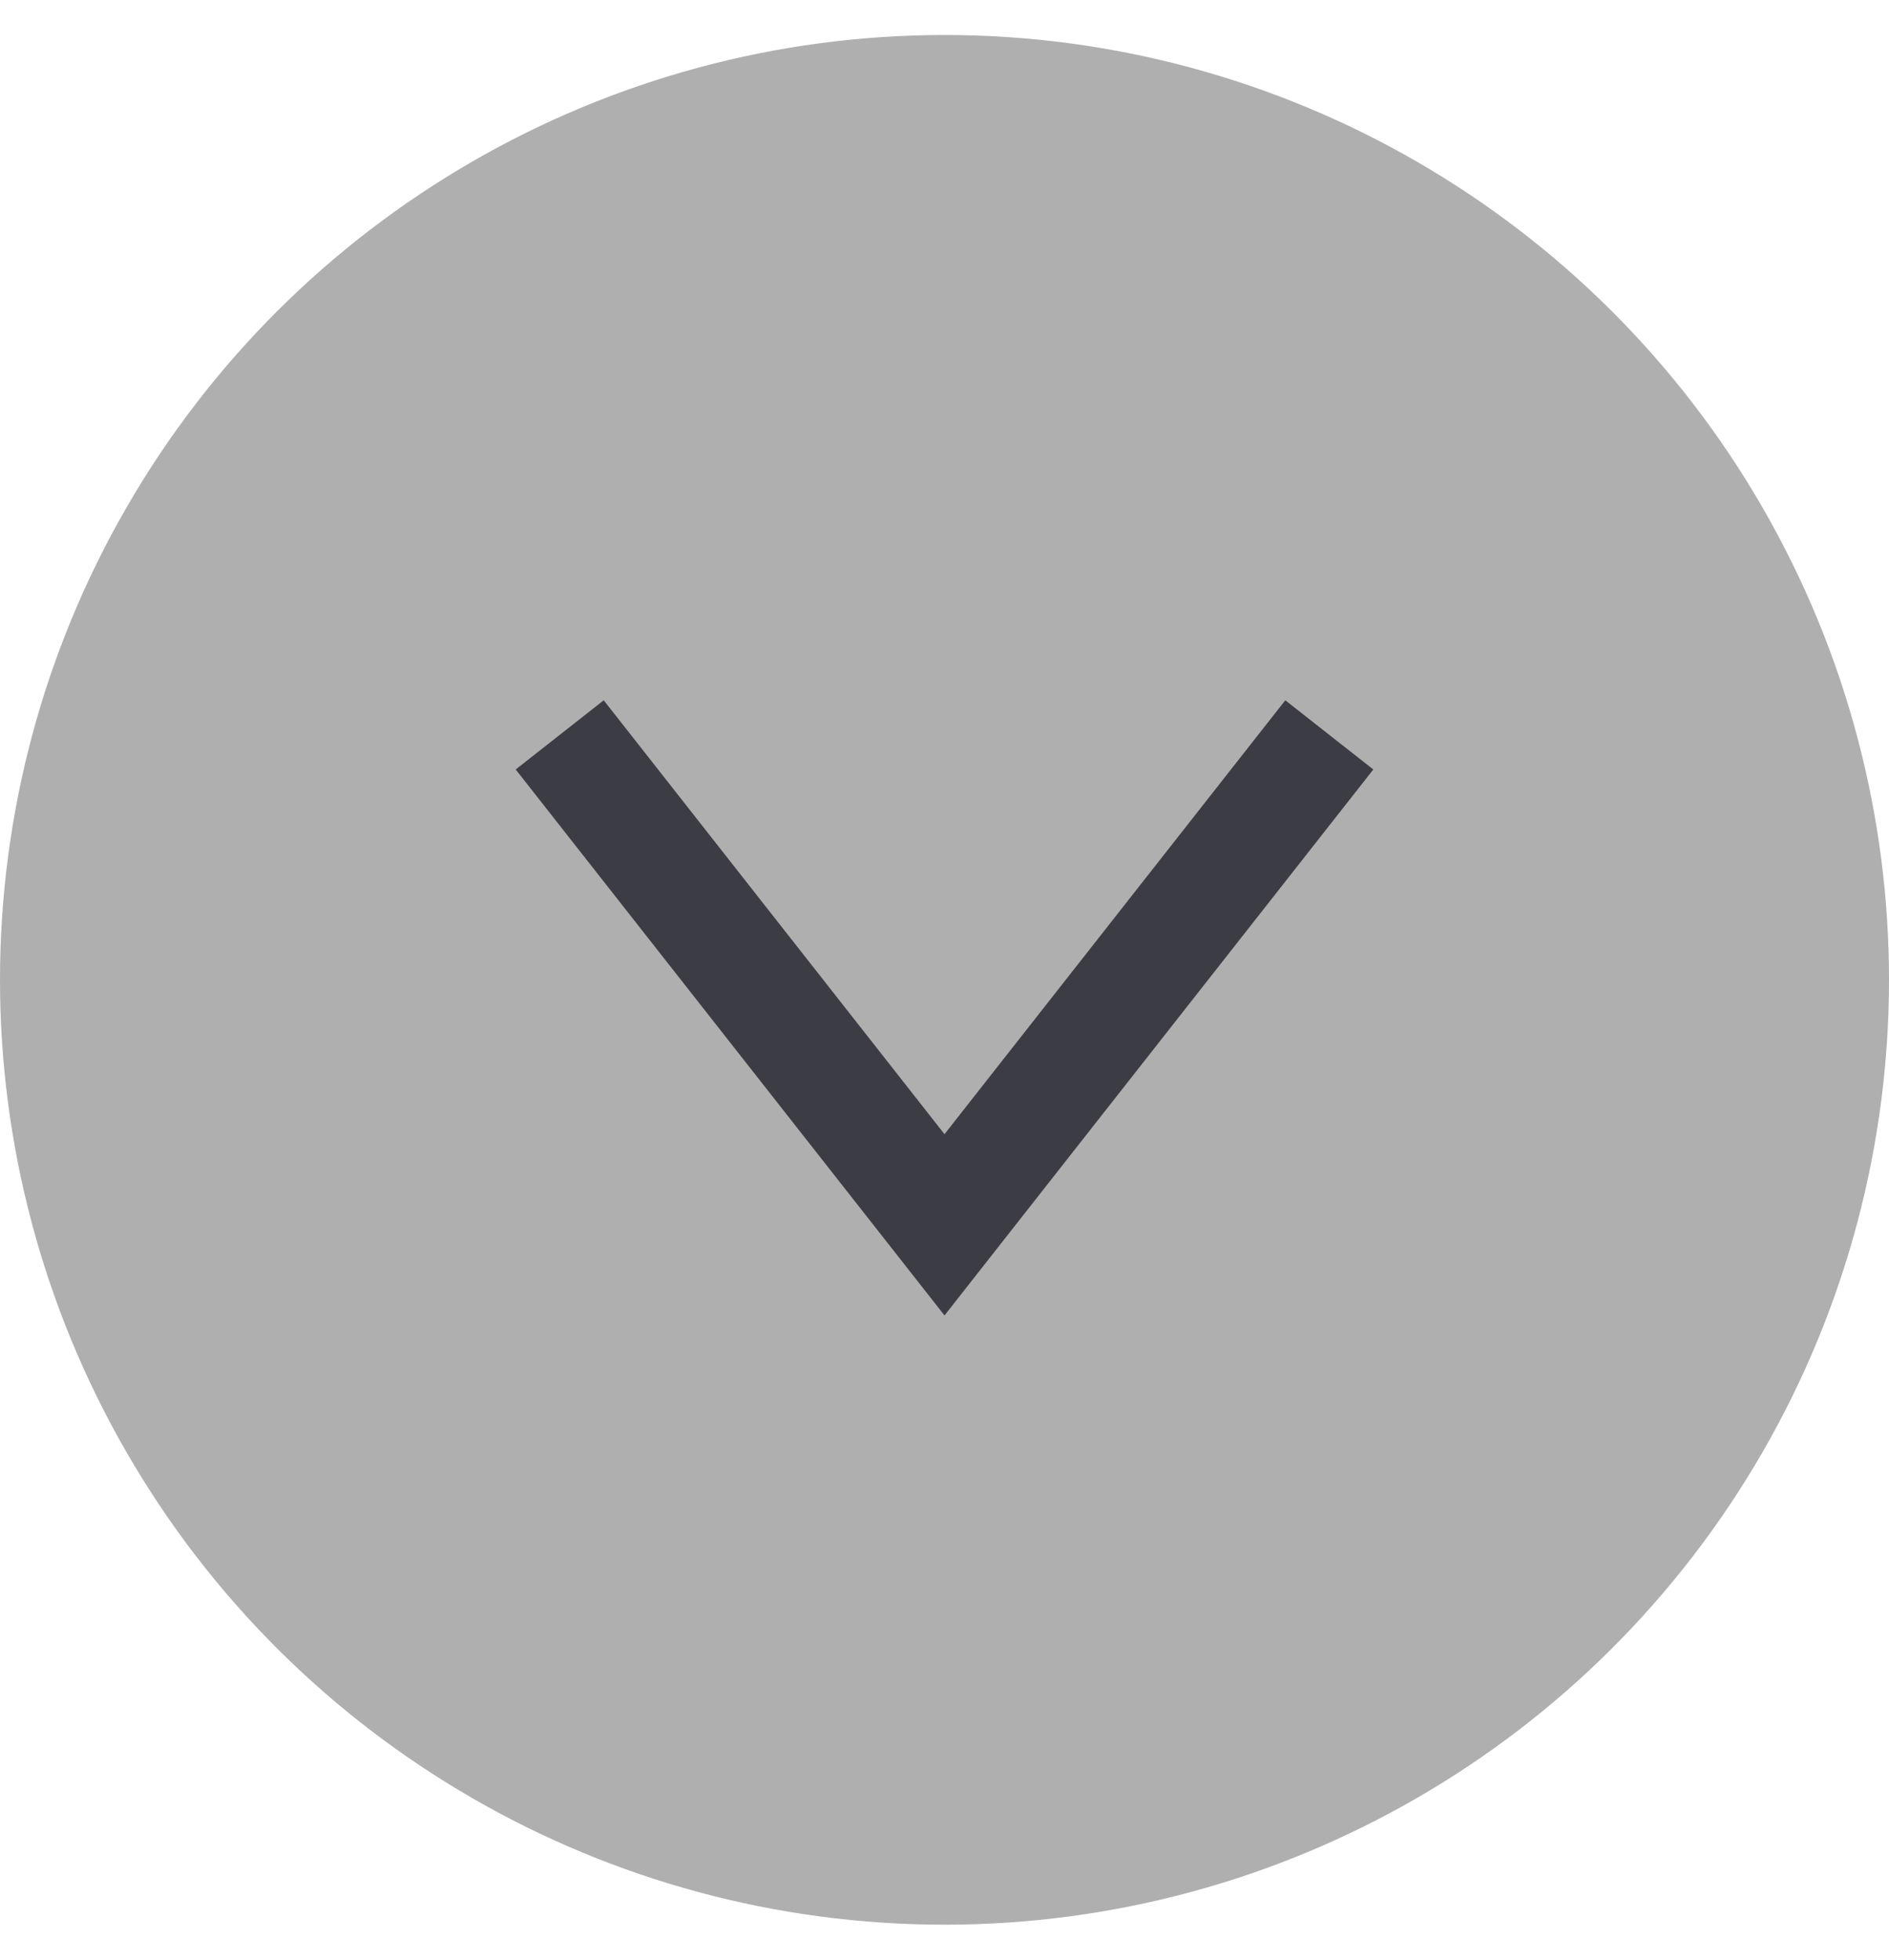 <svg width="27" height="28" viewBox="0 0 27 28" fill="none" xmlns="http://www.w3.org/2000/svg">
<circle cx="13.5" cy="14" r="13.5" transform="rotate(-90 13.5 14)" fill="#AFAFAF"/>
<path d="M8 10.5L13.5 17.5L19 10.5" stroke="#3C3C45" stroke-width="1.6"/>
</svg>
